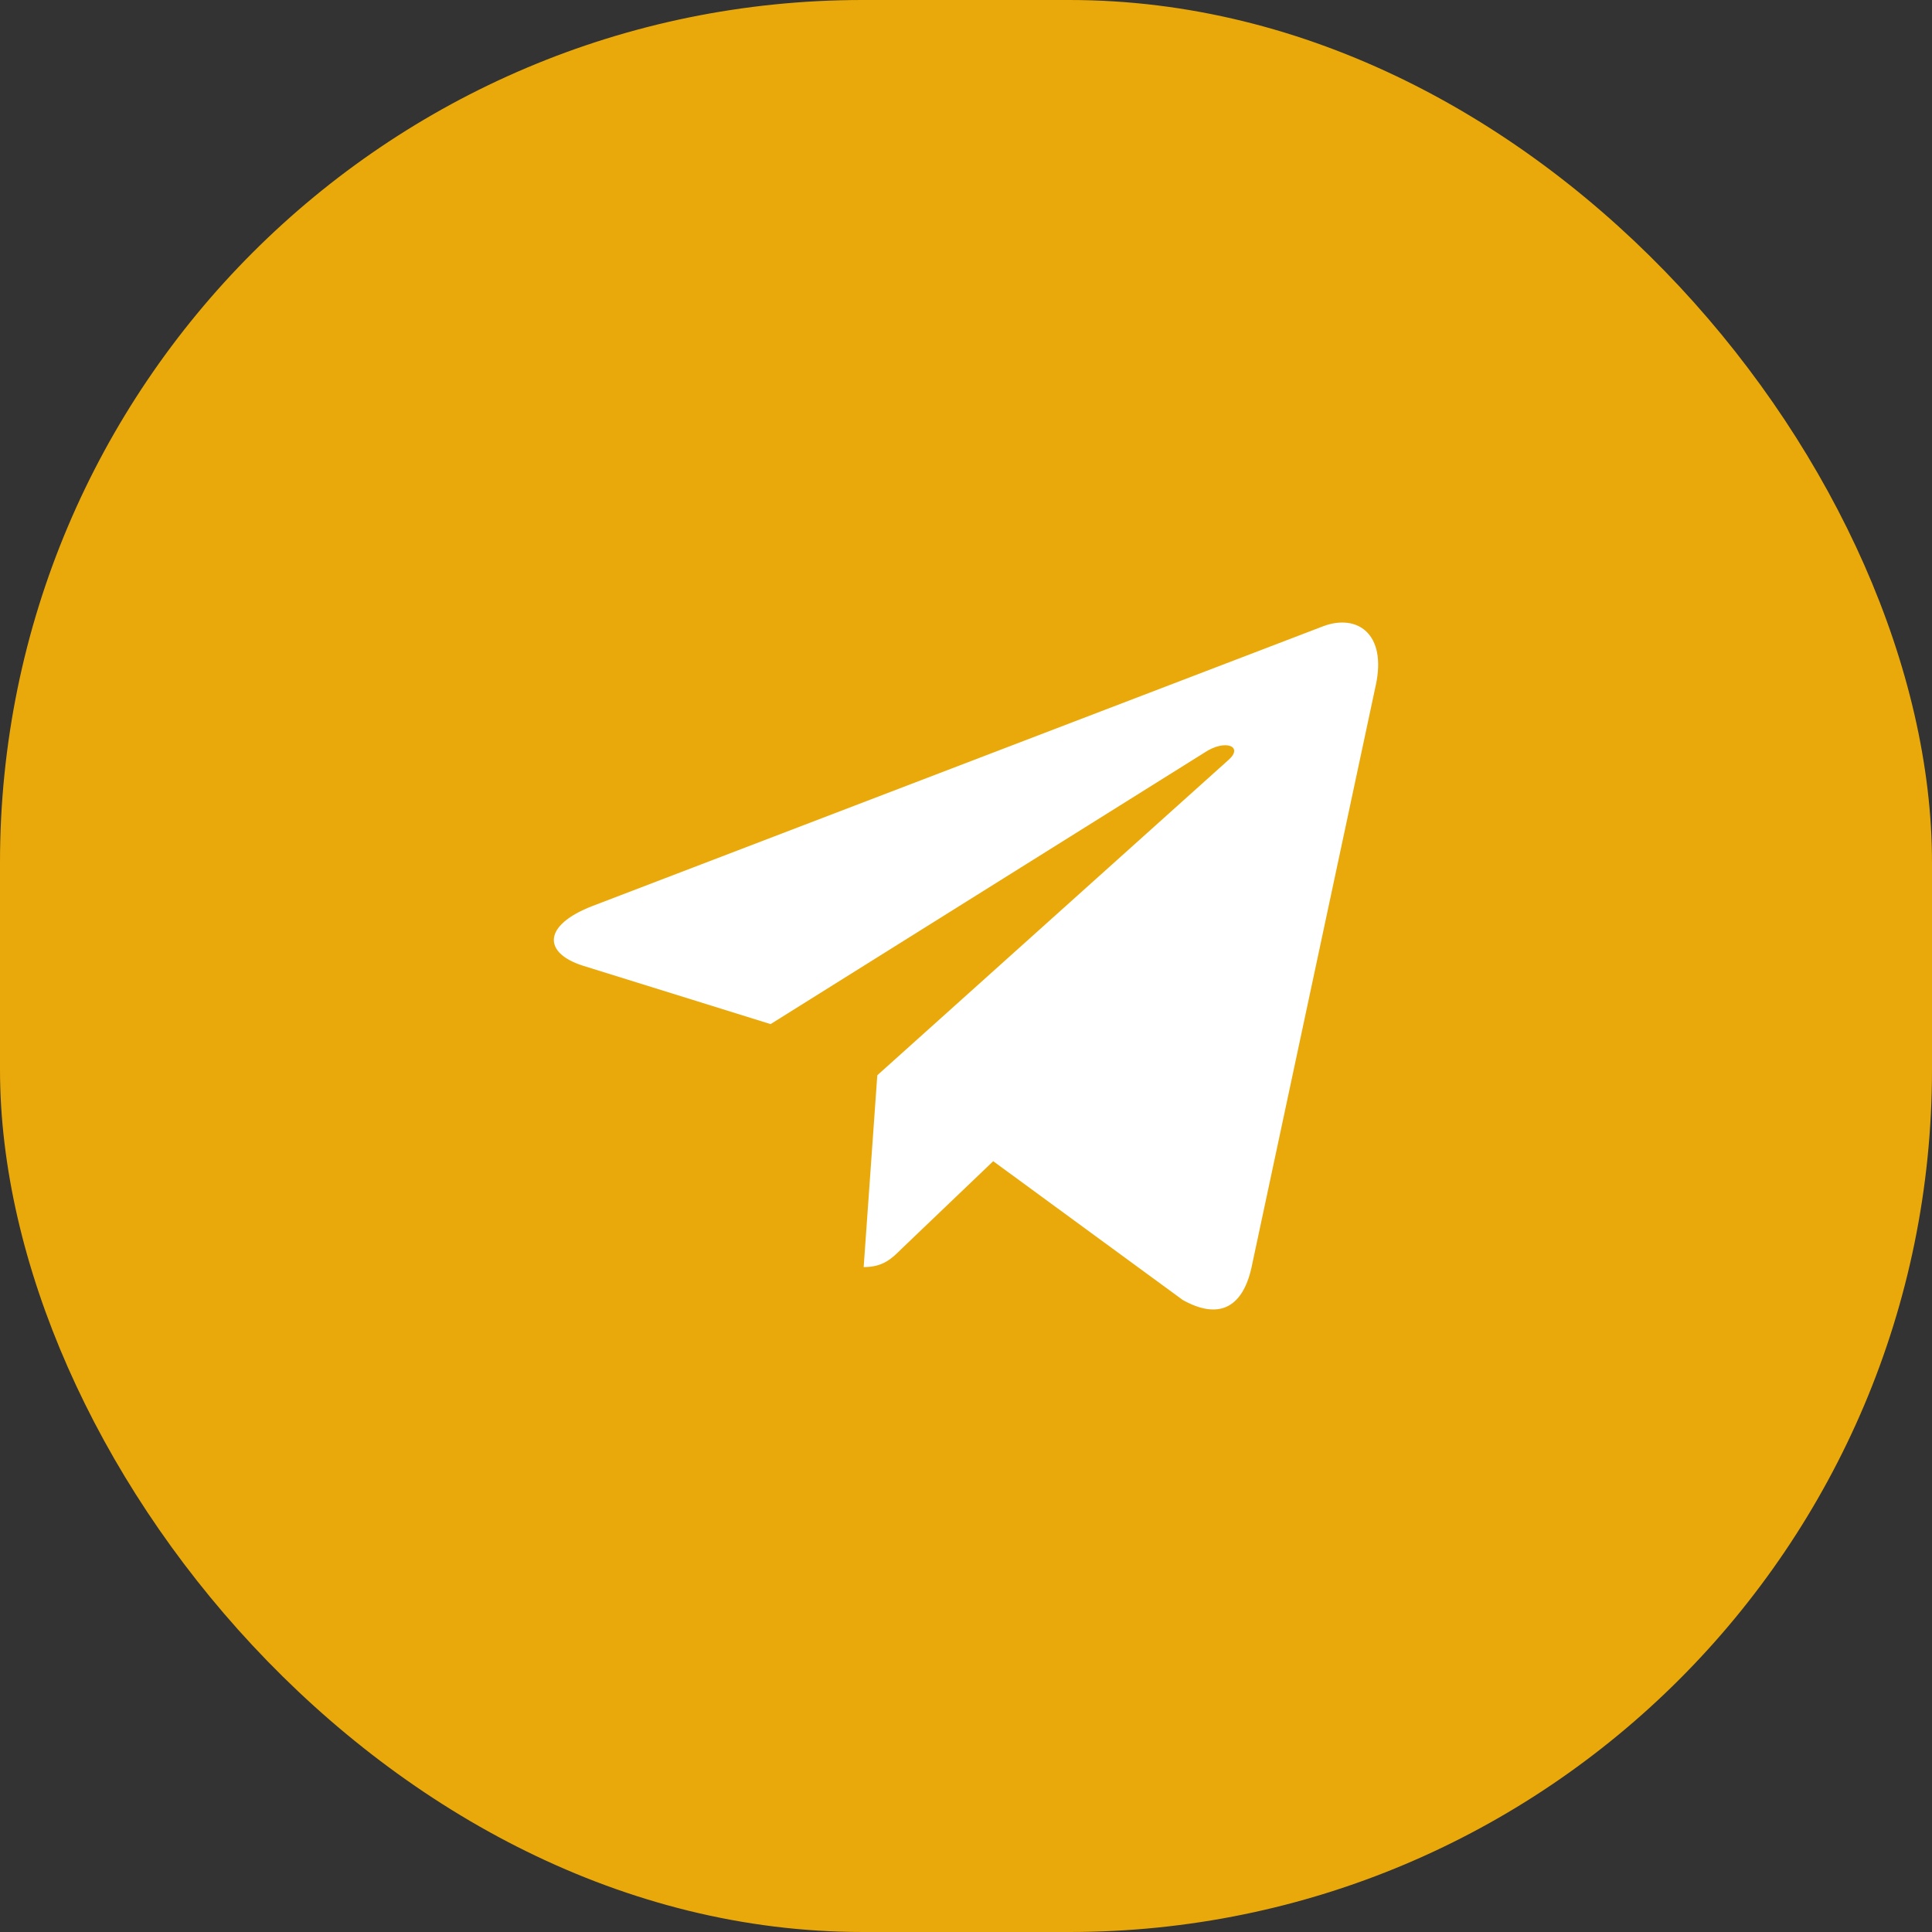 <svg width="56" height="56" viewBox="0 0 56 56" fill="none" xmlns="http://www.w3.org/2000/svg">
<rect x="0" y="0" width="56" height="56" fill="#333333" stroke="none"/>
<rect width="56" height="56" rx="25" fill="#EAA90B"/>
<path d="M25.429 31.167L25.034 36.727C25.599 36.727 25.844 36.484 26.138 36.192L28.789 33.658L34.283 37.681C35.29 38.243 36 37.947 36.272 36.755L39.878 19.858L39.879 19.857C40.198 18.367 39.34 17.785 38.358 18.15L17.163 26.265C15.716 26.827 15.738 27.633 16.917 27.998L22.336 29.684L34.923 21.808C35.515 21.416 36.054 21.633 35.611 22.025L25.429 31.167Z" fill="white"/>
</svg>
